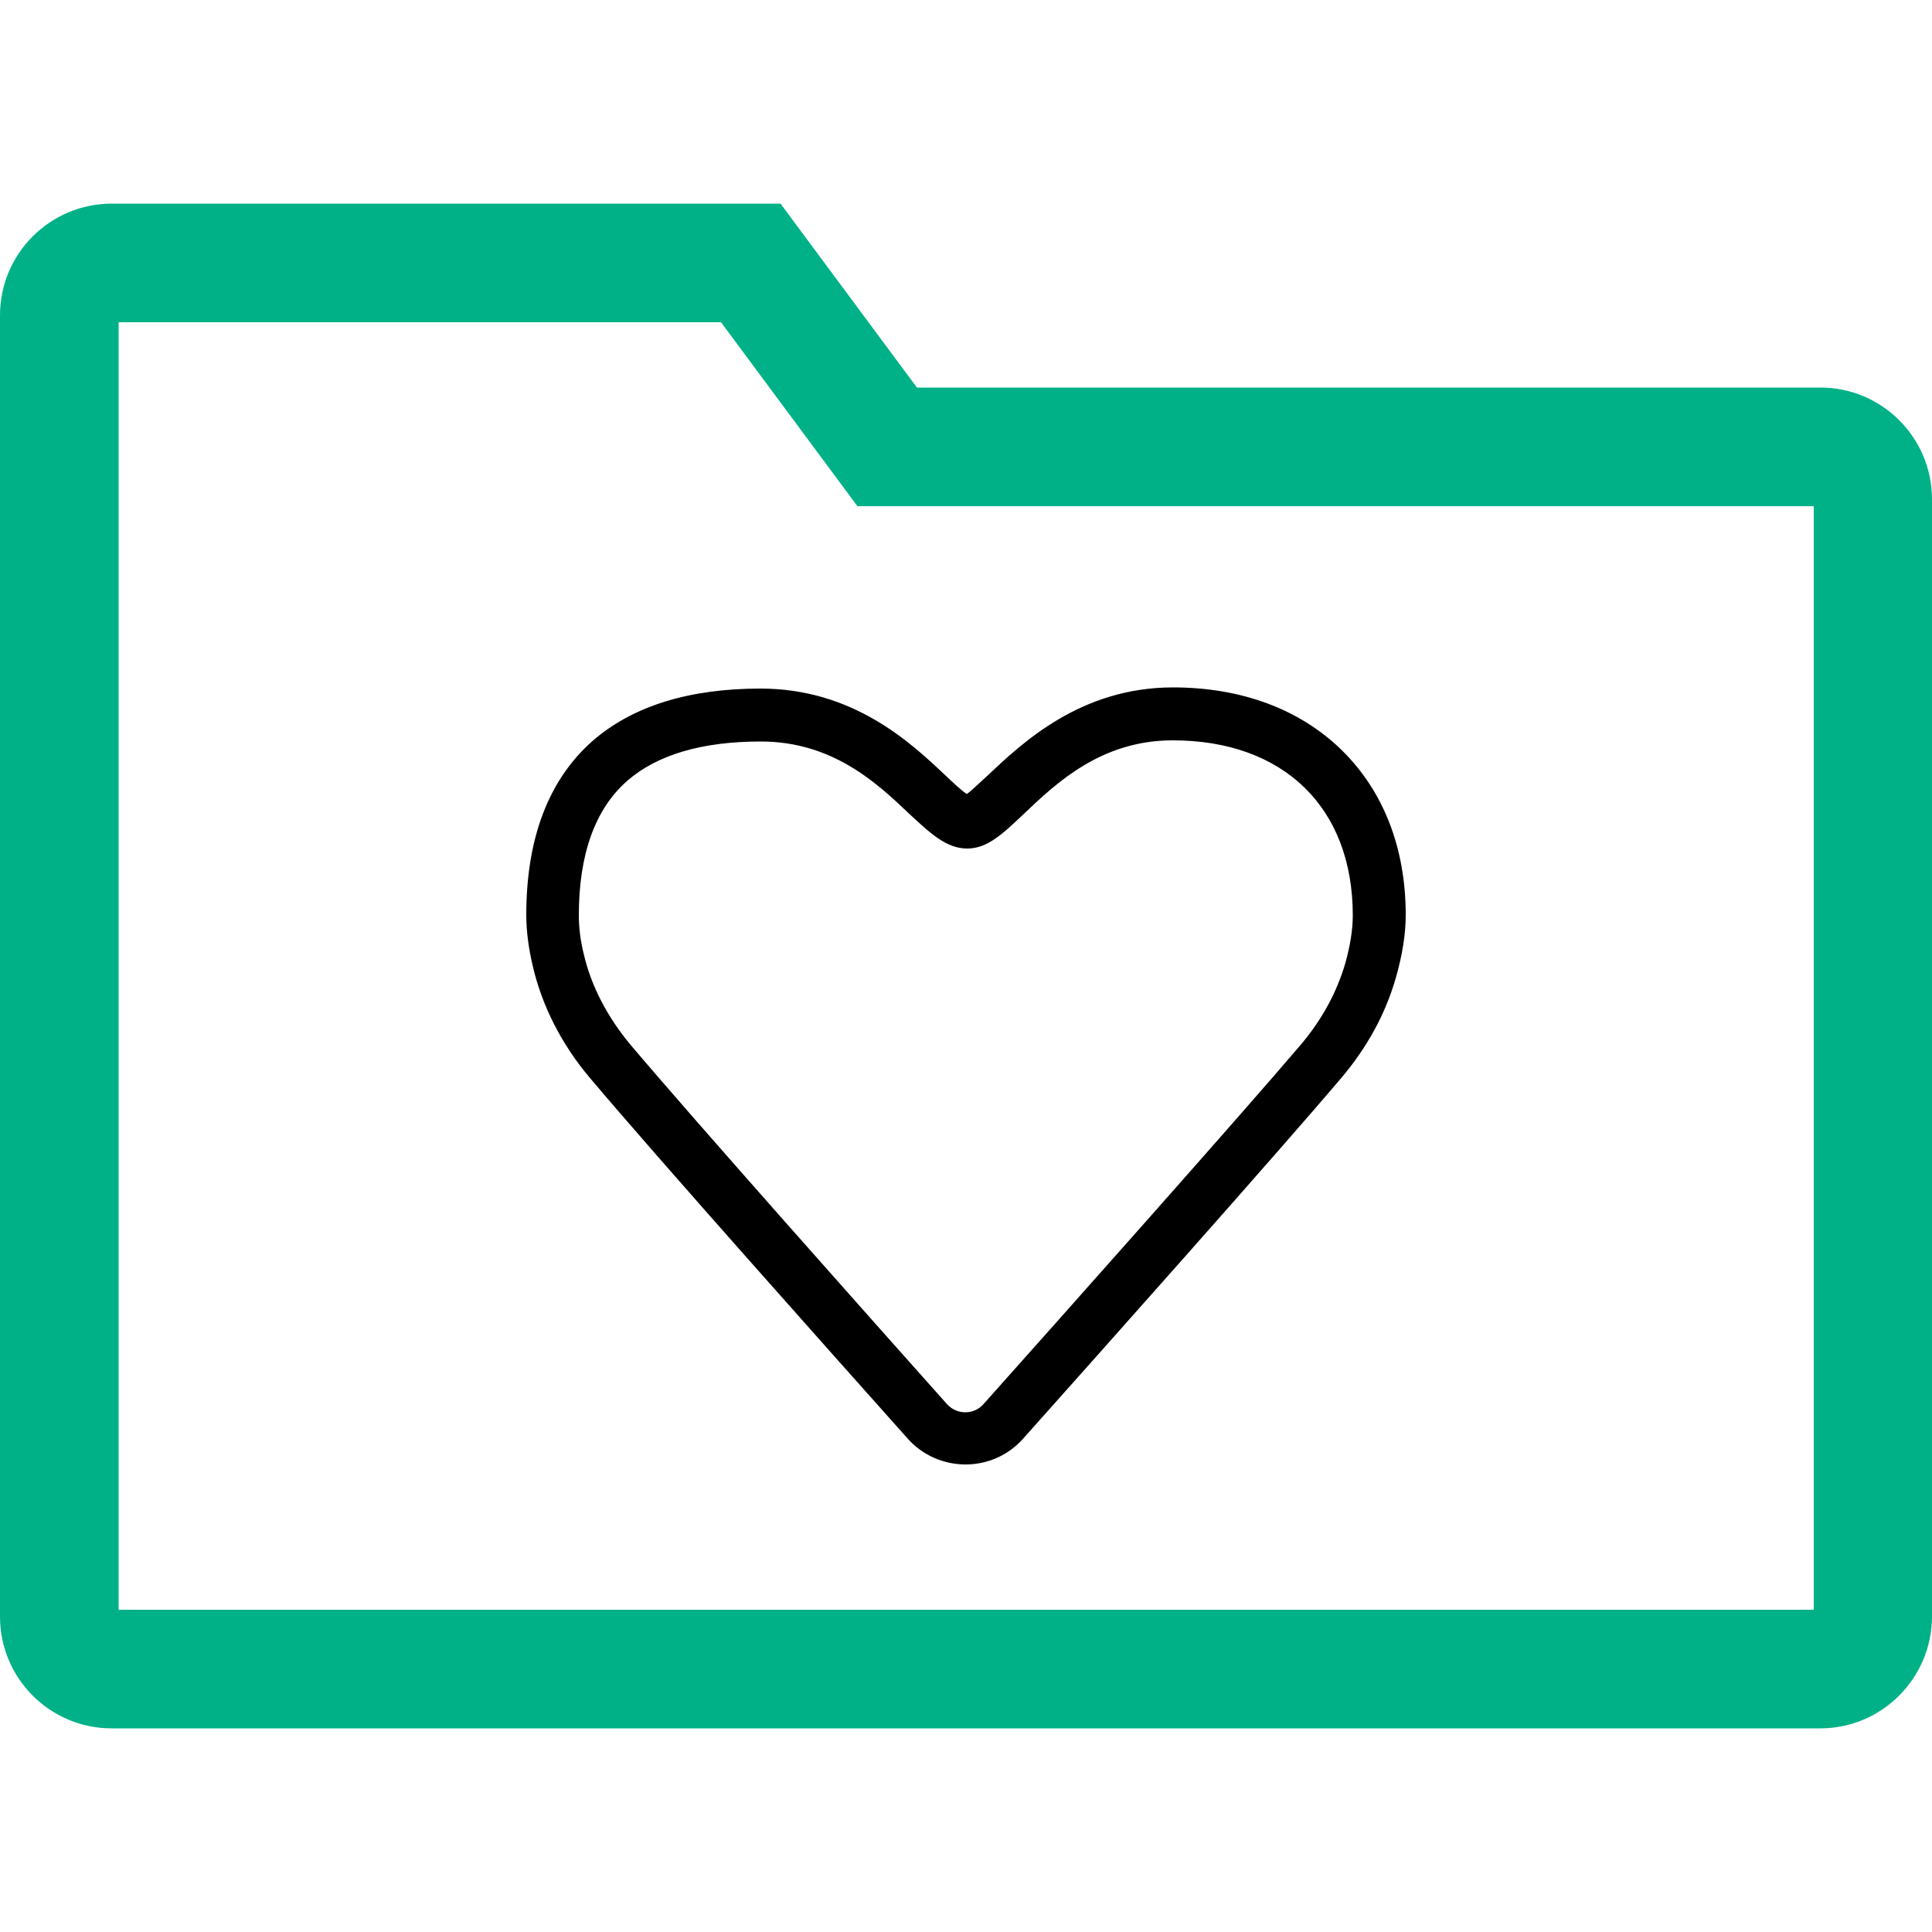 <?xml version="1.0" encoding="utf-8"?>
<!-- Generator: Adobe Illustrator 19.0.1, SVG Export Plug-In . SVG Version: 6.00 Build 0)  -->
<svg version="1.1" id="Слой_1" xmlns="http://www.w3.org/2000/svg" xmlns:xlink="http://www.w3.org/1999/xlink" x="0px" y="0px"
	 viewBox="0 0 500 500" style="enable-background:new 0 0 500 500;" xml:space="preserve">
<style type="text/css">
	.st0{fill:#00B187;}
</style>
<g>
	<g>
		<g>
			<path d="M249.9,379c-5.7,0-11.2-2.4-15-6.7c-19-21.3-65.2-73.1-82.2-93.3c-7.3-8.6-12.4-18.6-14.8-28.9
				c-1.1-4.7-1.7-9.1-1.7-13.3c0-19.9,5.8-35,17.1-45c10.3-9,24.9-13.6,43.5-13.6c24,0,38.9,14,47.8,22.4c1.8,1.7,4.1,3.9,5.6,4.9
				c1.4-1,3.6-3.2,5.4-4.8c9-8.5,24.1-22.8,48-22.8c17.6,0,32.7,5.6,43.5,16.1c10.9,10.6,16.7,25.4,16.7,42.8c0,5-0.9,10.5-2.6,16.4
				c-2.7,9.3-7.4,17.9-14.1,25.8c-16.7,19.7-63.1,71.8-82.3,93.3C261,376.6,255.6,379,249.9,379z M196.9,191.9
				c-15.2,0-26.8,3.4-34.6,10.2c-8.3,7.3-12.5,19-12.5,34.8c0,3.1,0.4,6.5,1.3,10.1c1.9,8.2,6.1,16.2,12,23.3
				c16.9,20,62.9,71.7,81.9,93c1.2,1.4,3,2.2,4.8,2.2c1.9,0,3.6-0.8,4.8-2.2c19.1-21.4,65.4-73.4,82.1-93
				c5.4-6.4,9.2-13.4,11.4-20.8c1.3-4.6,2-8.8,2-12.6c0-27.9-17.9-45.3-46.6-45.3c-18.5,0-30.1,11-38.6,19.1
				c-5.5,5.2-9.4,8.9-14.6,8.9c-5.4,0-9.6-4-15-9C227,202.7,215.5,191.9,196.9,191.9z"/>
		</g>
	</g>
	<g>
		<path class="st0" d="M471.1,447.3H28.9c-16,0-28.9-13-28.9-28.9V81.6c0-16,13-28.9,28.9-28.9H202l35.3,47.6h233.8
			c16,0,28.9,13,28.9,28.9v289.1C500,434.3,487,447.3,471.1,447.3z M30.7,416.6h438.7V131H221.9l-35.3-47.6H30.7V416.6z"/>
	</g>
</g>
</svg>
